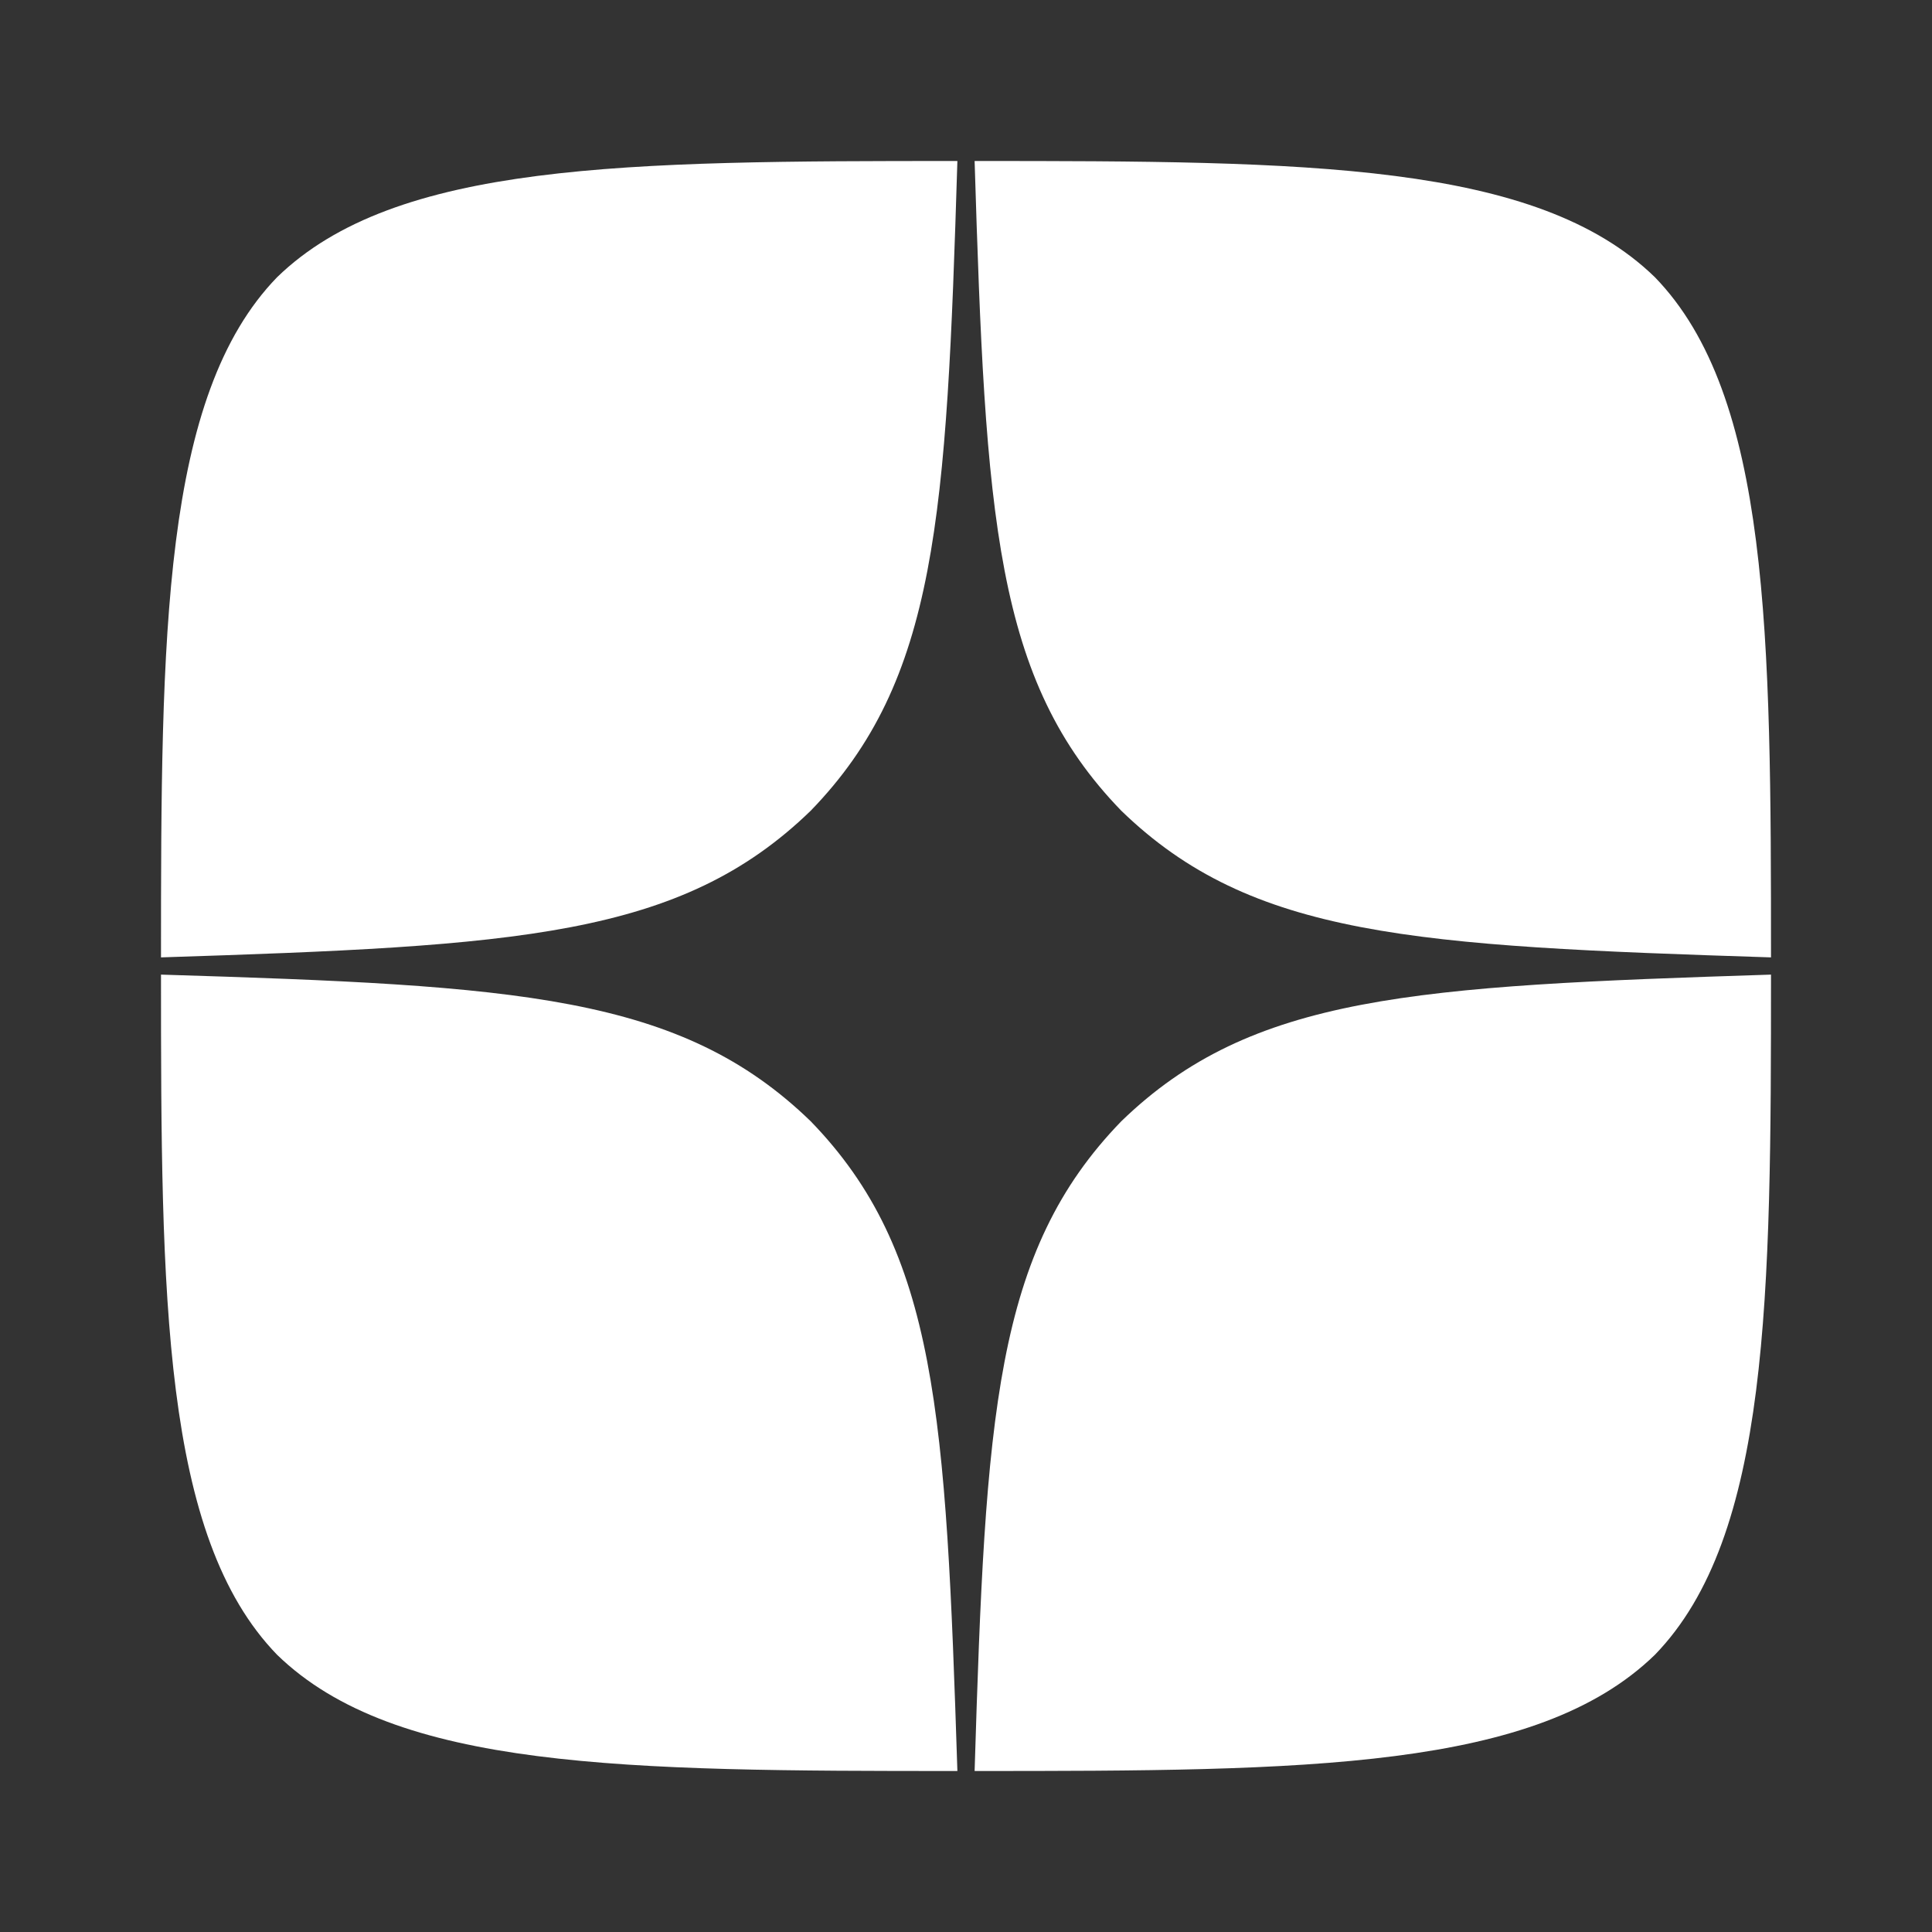 <?xml version="1.0" encoding="UTF-8"?> <svg xmlns="http://www.w3.org/2000/svg" width="24" height="24" viewBox="0 0 24 24" fill="none"><rect x="0" y="0" width="24" height="24" fill="#333333" stroke="none"/><path d="M13.929 13.929C12.357 15.55 12.243 17.571 12.107 22C16.236 22 19.086 21.986 20.557 20.557C21.986 19.086 22 16.1 22 12.107C17.571 12.25 15.55 12.357 13.929 13.929ZM2 12.107C2 16.1 2.014 19.086 3.443 20.557C4.914 21.986 7.764 22 11.893 22C11.75 17.571 11.643 15.55 10.071 13.929C8.45 12.357 6.429 12.243 2 12.107ZM11.893 2C7.771 2 4.914 2.014 3.443 3.443C2.014 4.914 2 7.9 2 11.893C6.429 11.75 8.45 11.643 10.071 10.071C11.643 8.45 11.757 6.429 11.893 2ZM13.929 10.071C12.357 8.45 12.243 6.429 12.107 2C16.236 2 19.086 2.014 20.557 3.443C21.986 4.914 22 7.9 22 11.893C17.571 11.75 15.55 11.643 13.929 10.071Z" fill="white"></path></svg> 